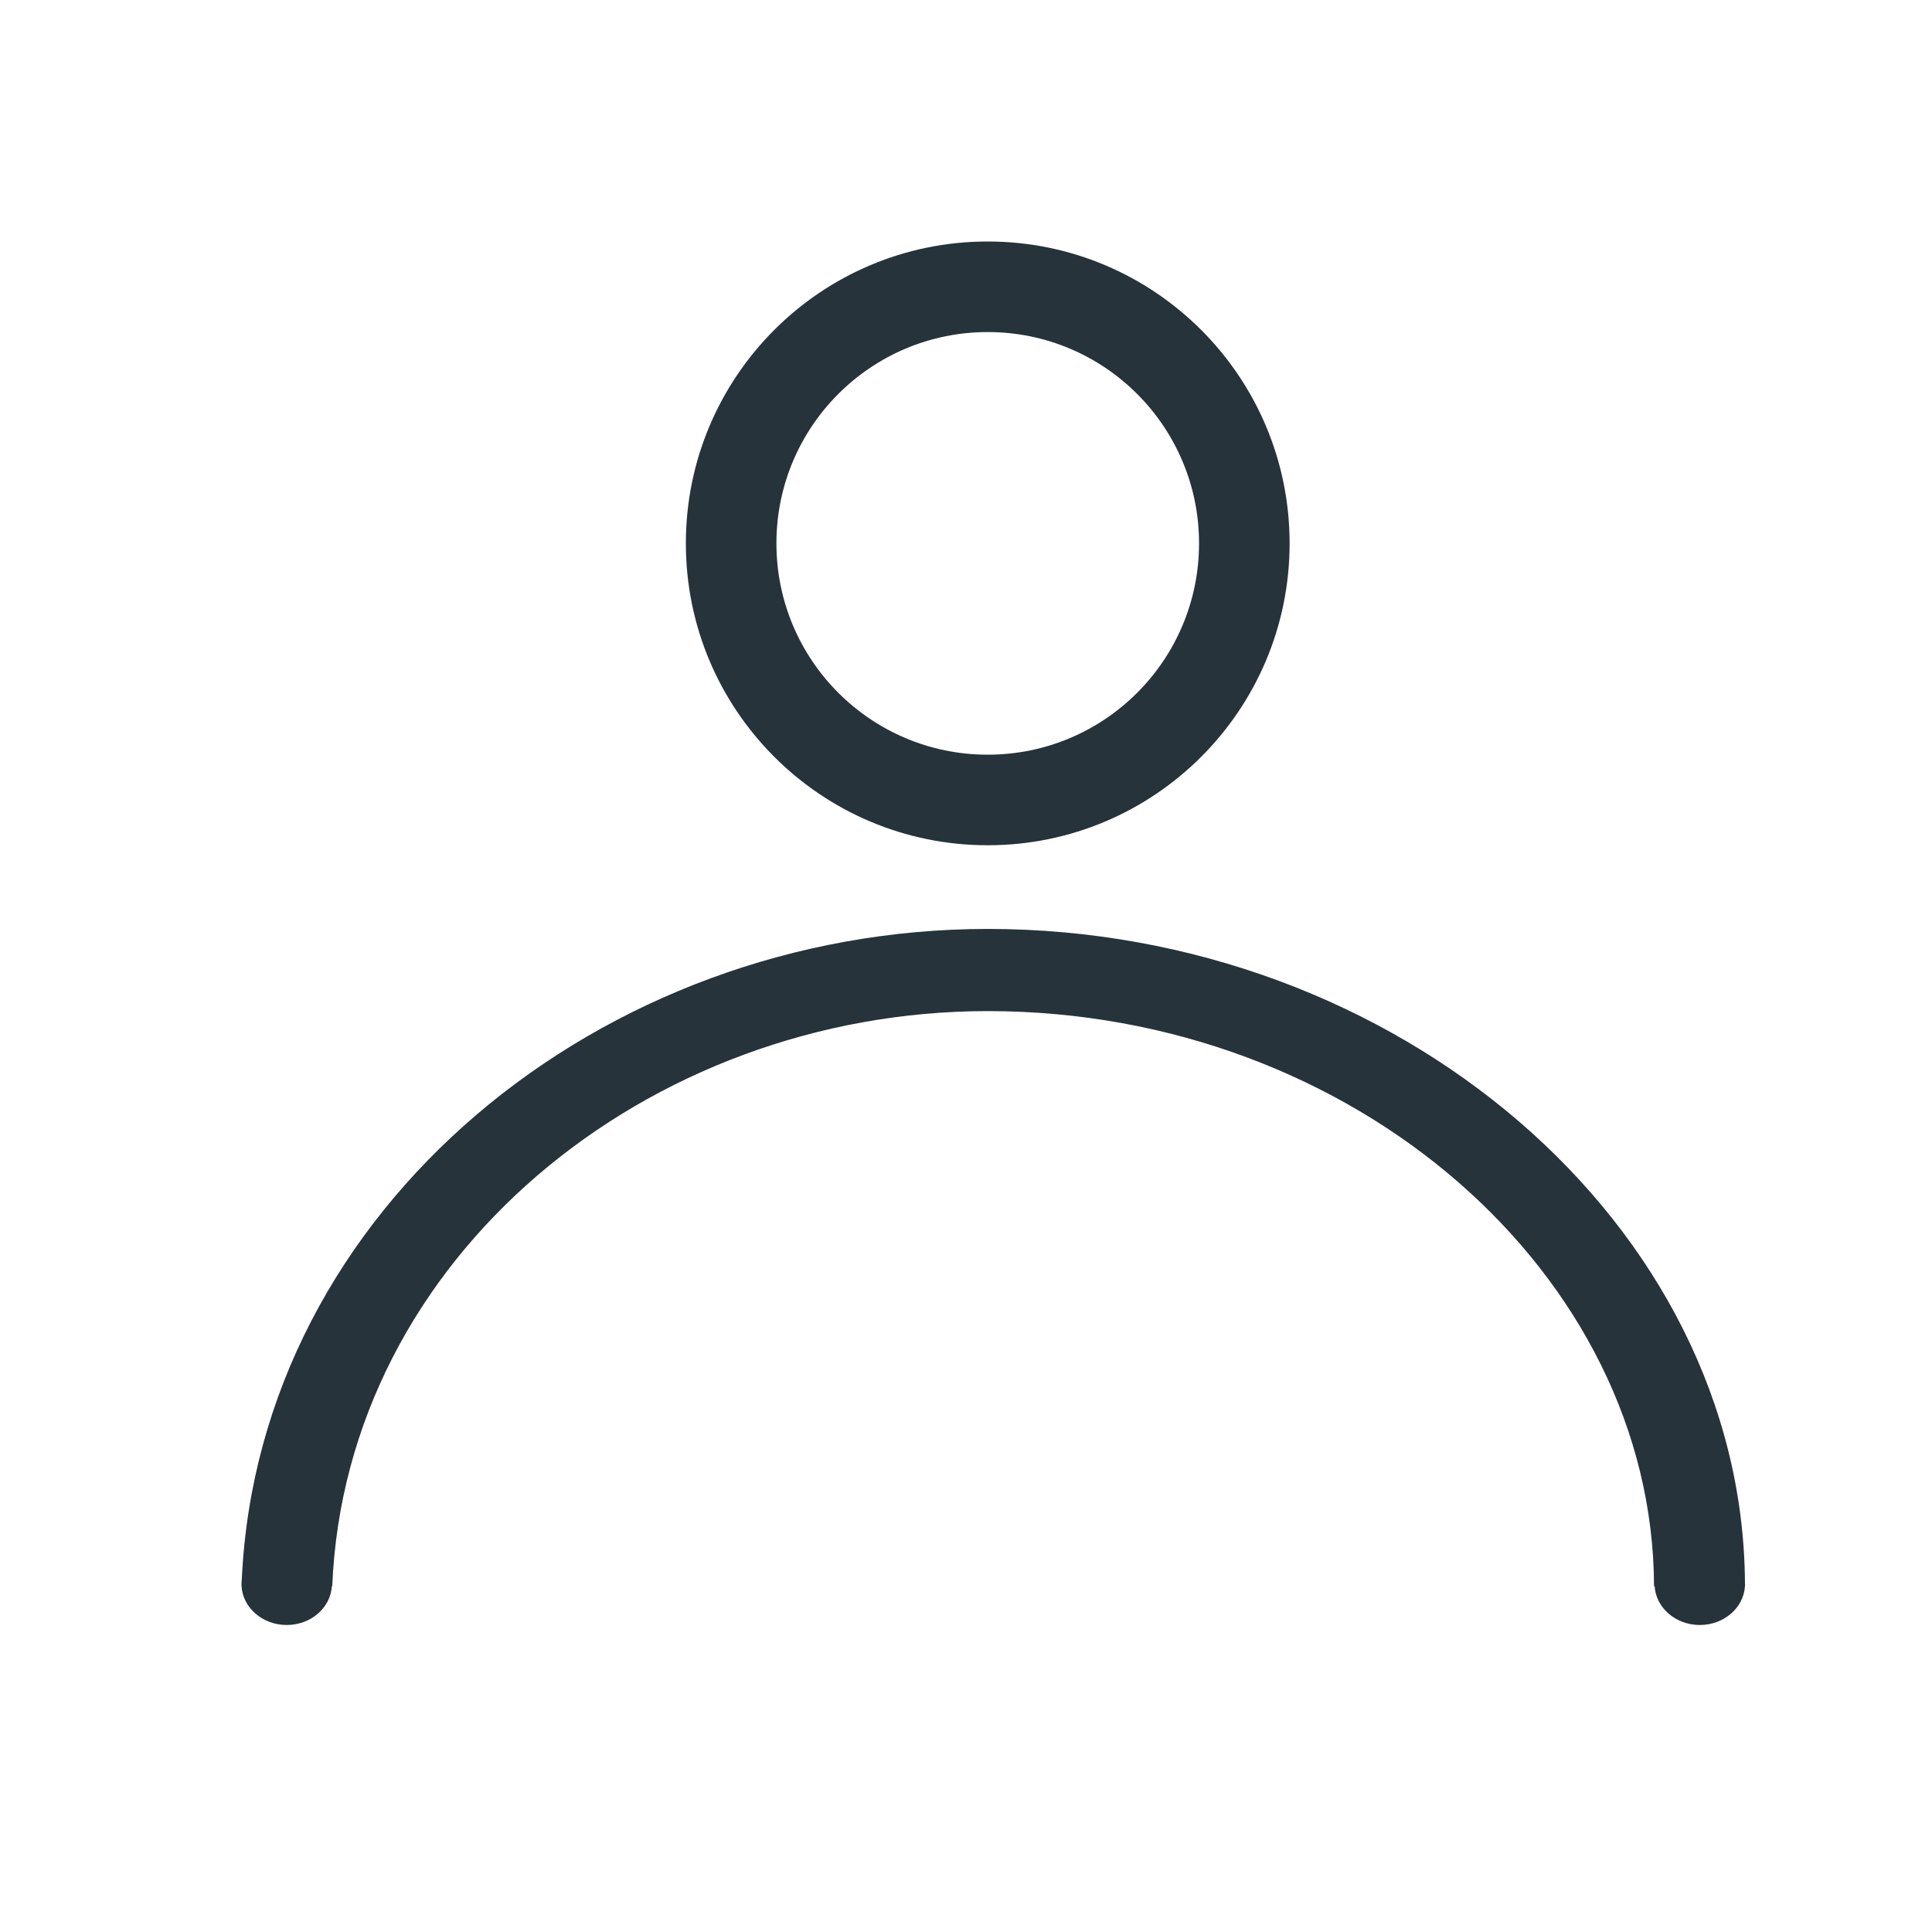 <svg width="32" height="32" viewBox="0 0 32 32" fill="none" xmlns="http://www.w3.org/2000/svg">
<g id="&#230;&#136;&#145;&#231;&#154;&#132;">
<path id="Union" fill-rule="evenodd" clip-rule="evenodd" d="M19.86 9C19.86 10.933 18.293 12.5 16.36 12.5C14.427 12.5 12.86 10.933 12.86 9C12.86 7.067 14.427 5.5 16.36 5.5C18.293 5.5 19.86 7.067 19.86 9ZM21.36 9C21.36 11.761 19.121 14 16.36 14C13.598 14 11.36 11.761 11.36 9C11.36 6.239 13.598 4 16.36 4C19.121 4 21.36 6.239 21.36 9ZM16.36 16.747C22.431 16.747 27.38 21.116 27.396 26.273H27.406C27.428 26.63 27.754 26.915 28.154 26.915C28.554 26.915 28.88 26.63 28.902 26.273H28.903L28.903 26.251L28.903 26.235C28.903 26.228 28.903 26.221 28.902 26.214C28.863 20.291 23.152 15.386 16.36 15.386C9.959 15.386 4.287 20.011 4.005 26.16C4.002 26.184 4 26.21 4 26.235C4 26.243 4 26.251 4 26.259L4 26.273H4.001C4.022 26.63 4.349 26.915 4.749 26.915C5.149 26.915 5.475 26.63 5.496 26.273H5.503C5.726 20.832 10.721 16.747 16.36 16.747Z" fill="#26333A"/>
</g>
</svg>
